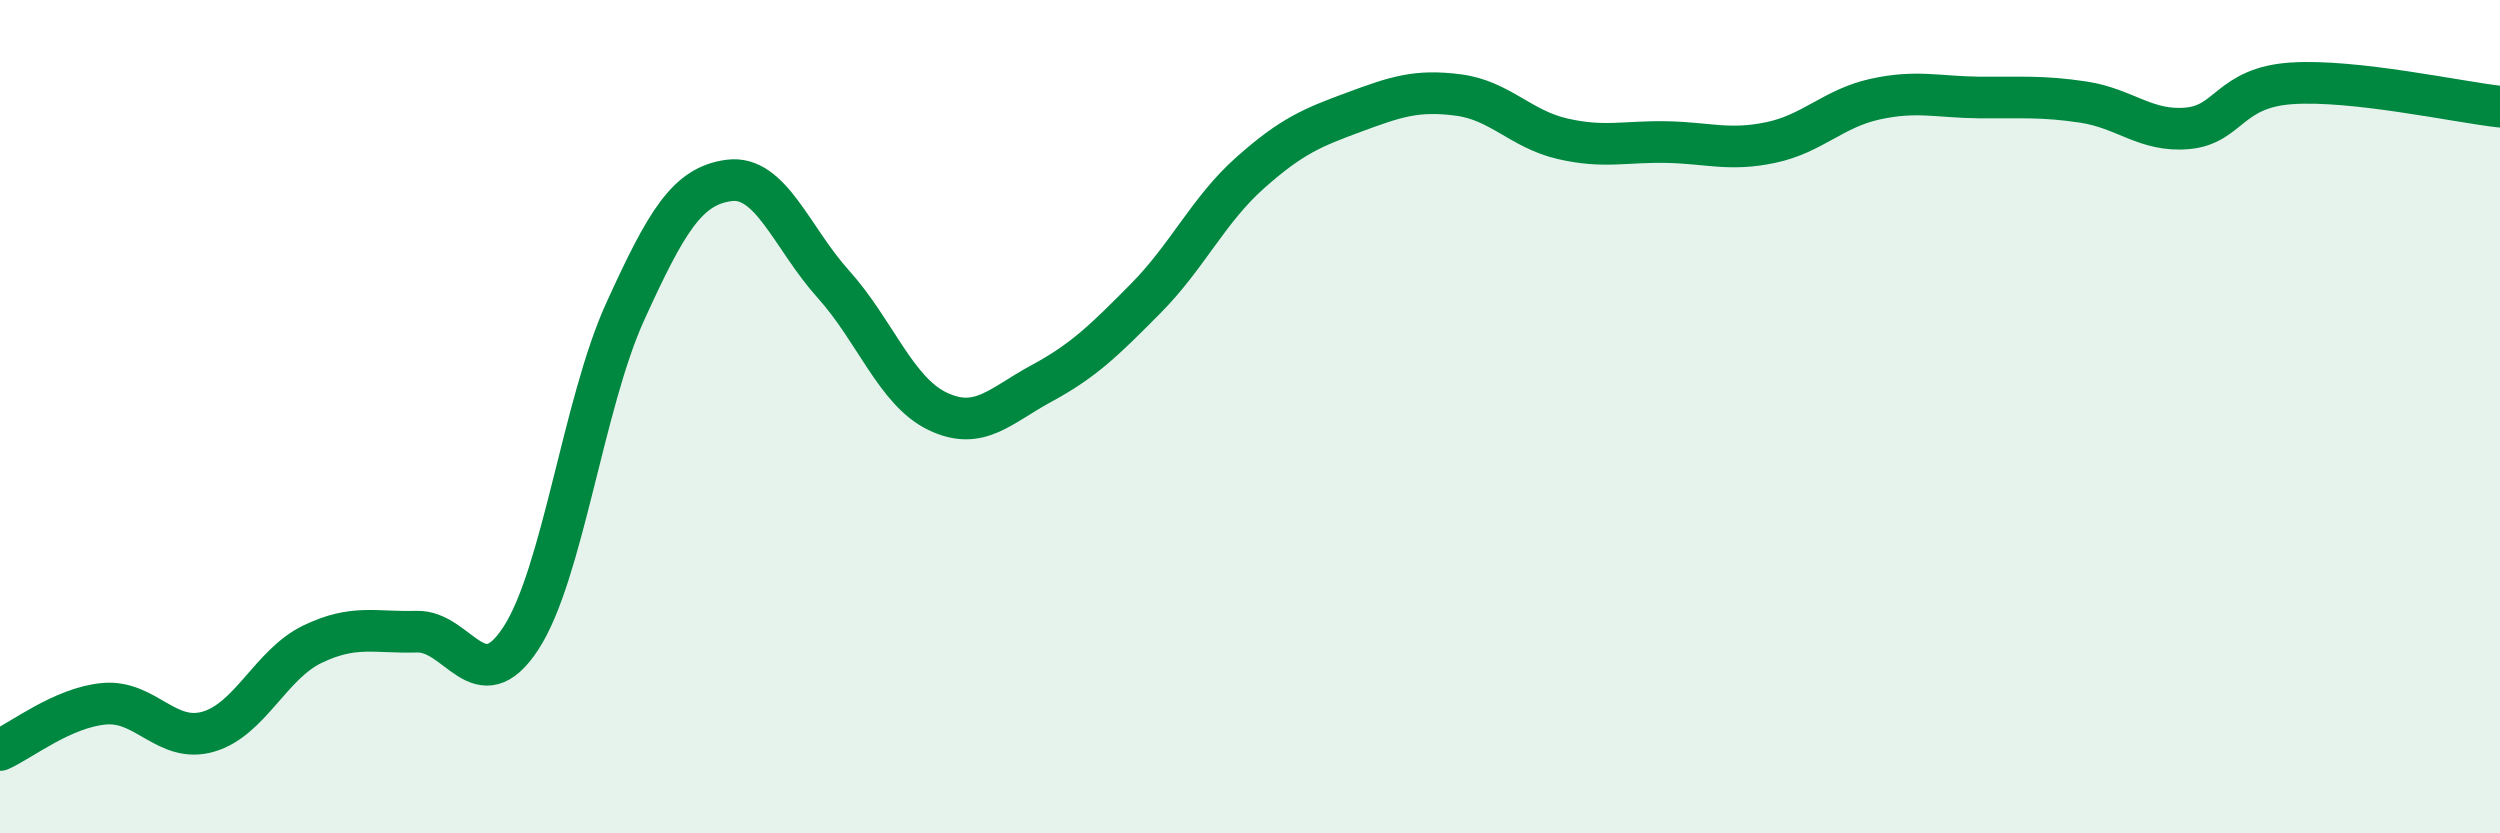 
    <svg width="60" height="20" viewBox="0 0 60 20" xmlns="http://www.w3.org/2000/svg">
      <path
        d="M 0,18 C 0.5,17.78 1.5,16.98 2.5,16.89 C 3.5,16.8 4,17.85 5,17.56 C 6,17.27 6.5,15.94 7.5,15.46 C 8.5,14.98 9,15.19 10,15.16 C 11,15.13 11.5,16.85 12.5,15.32 C 13.5,13.79 14,9.69 15,7.49 C 16,5.29 16.5,4.46 17.5,4.33 C 18.5,4.2 19,5.71 20,6.82 C 21,7.93 21.5,9.39 22.5,9.87 C 23.5,10.35 24,9.74 25,9.2 C 26,8.66 26.5,8.17 27.5,7.16 C 28.5,6.15 29,5.04 30,4.15 C 31,3.26 31.5,3.06 32.5,2.69 C 33.5,2.32 34,2.15 35,2.28 C 36,2.41 36.5,3.1 37.5,3.33 C 38.5,3.56 39,3.39 40,3.41 C 41,3.43 41.5,3.63 42.5,3.42 C 43.5,3.21 44,2.6 45,2.38 C 46,2.16 46.5,2.33 47.5,2.34 C 48.5,2.35 49,2.3 50,2.45 C 51,2.6 51.5,3.17 52.5,3.08 C 53.5,2.99 53.5,2.1 55,2 C 56.5,1.9 59,2.45 60,2.56L60 20L0 20Z"
        fill="#008740"
        opacity="0.1"
        stroke-linecap="round"
        stroke-linejoin="round"
      />
      <path
        d="M 0,18 C 0.5,17.78 1.5,16.98 2.5,16.89 C 3.5,16.8 4,17.85 5,17.56 C 6,17.27 6.5,15.94 7.5,15.46 C 8.5,14.98 9,15.19 10,15.16 C 11,15.13 11.5,16.85 12.5,15.32 C 13.5,13.79 14,9.69 15,7.49 C 16,5.29 16.5,4.46 17.5,4.33 C 18.5,4.2 19,5.71 20,6.82 C 21,7.93 21.5,9.39 22.5,9.87 C 23.5,10.35 24,9.74 25,9.2 C 26,8.66 26.5,8.17 27.5,7.16 C 28.5,6.15 29,5.04 30,4.15 C 31,3.26 31.5,3.06 32.5,2.69 C 33.5,2.32 34,2.15 35,2.28 C 36,2.41 36.5,3.1 37.5,3.33 C 38.5,3.56 39,3.39 40,3.41 C 41,3.43 41.5,3.63 42.5,3.42 C 43.5,3.21 44,2.6 45,2.38 C 46,2.16 46.5,2.33 47.5,2.34 C 48.5,2.35 49,2.3 50,2.45 C 51,2.6 51.5,3.17 52.5,3.08 C 53.5,2.99 53.5,2.1 55,2 C 56.5,1.9 59,2.45 60,2.56"
        stroke="#008740"
        stroke-width="1"
        fill="none"
        stroke-linecap="round"
        stroke-linejoin="round"
      />
    </svg>
  